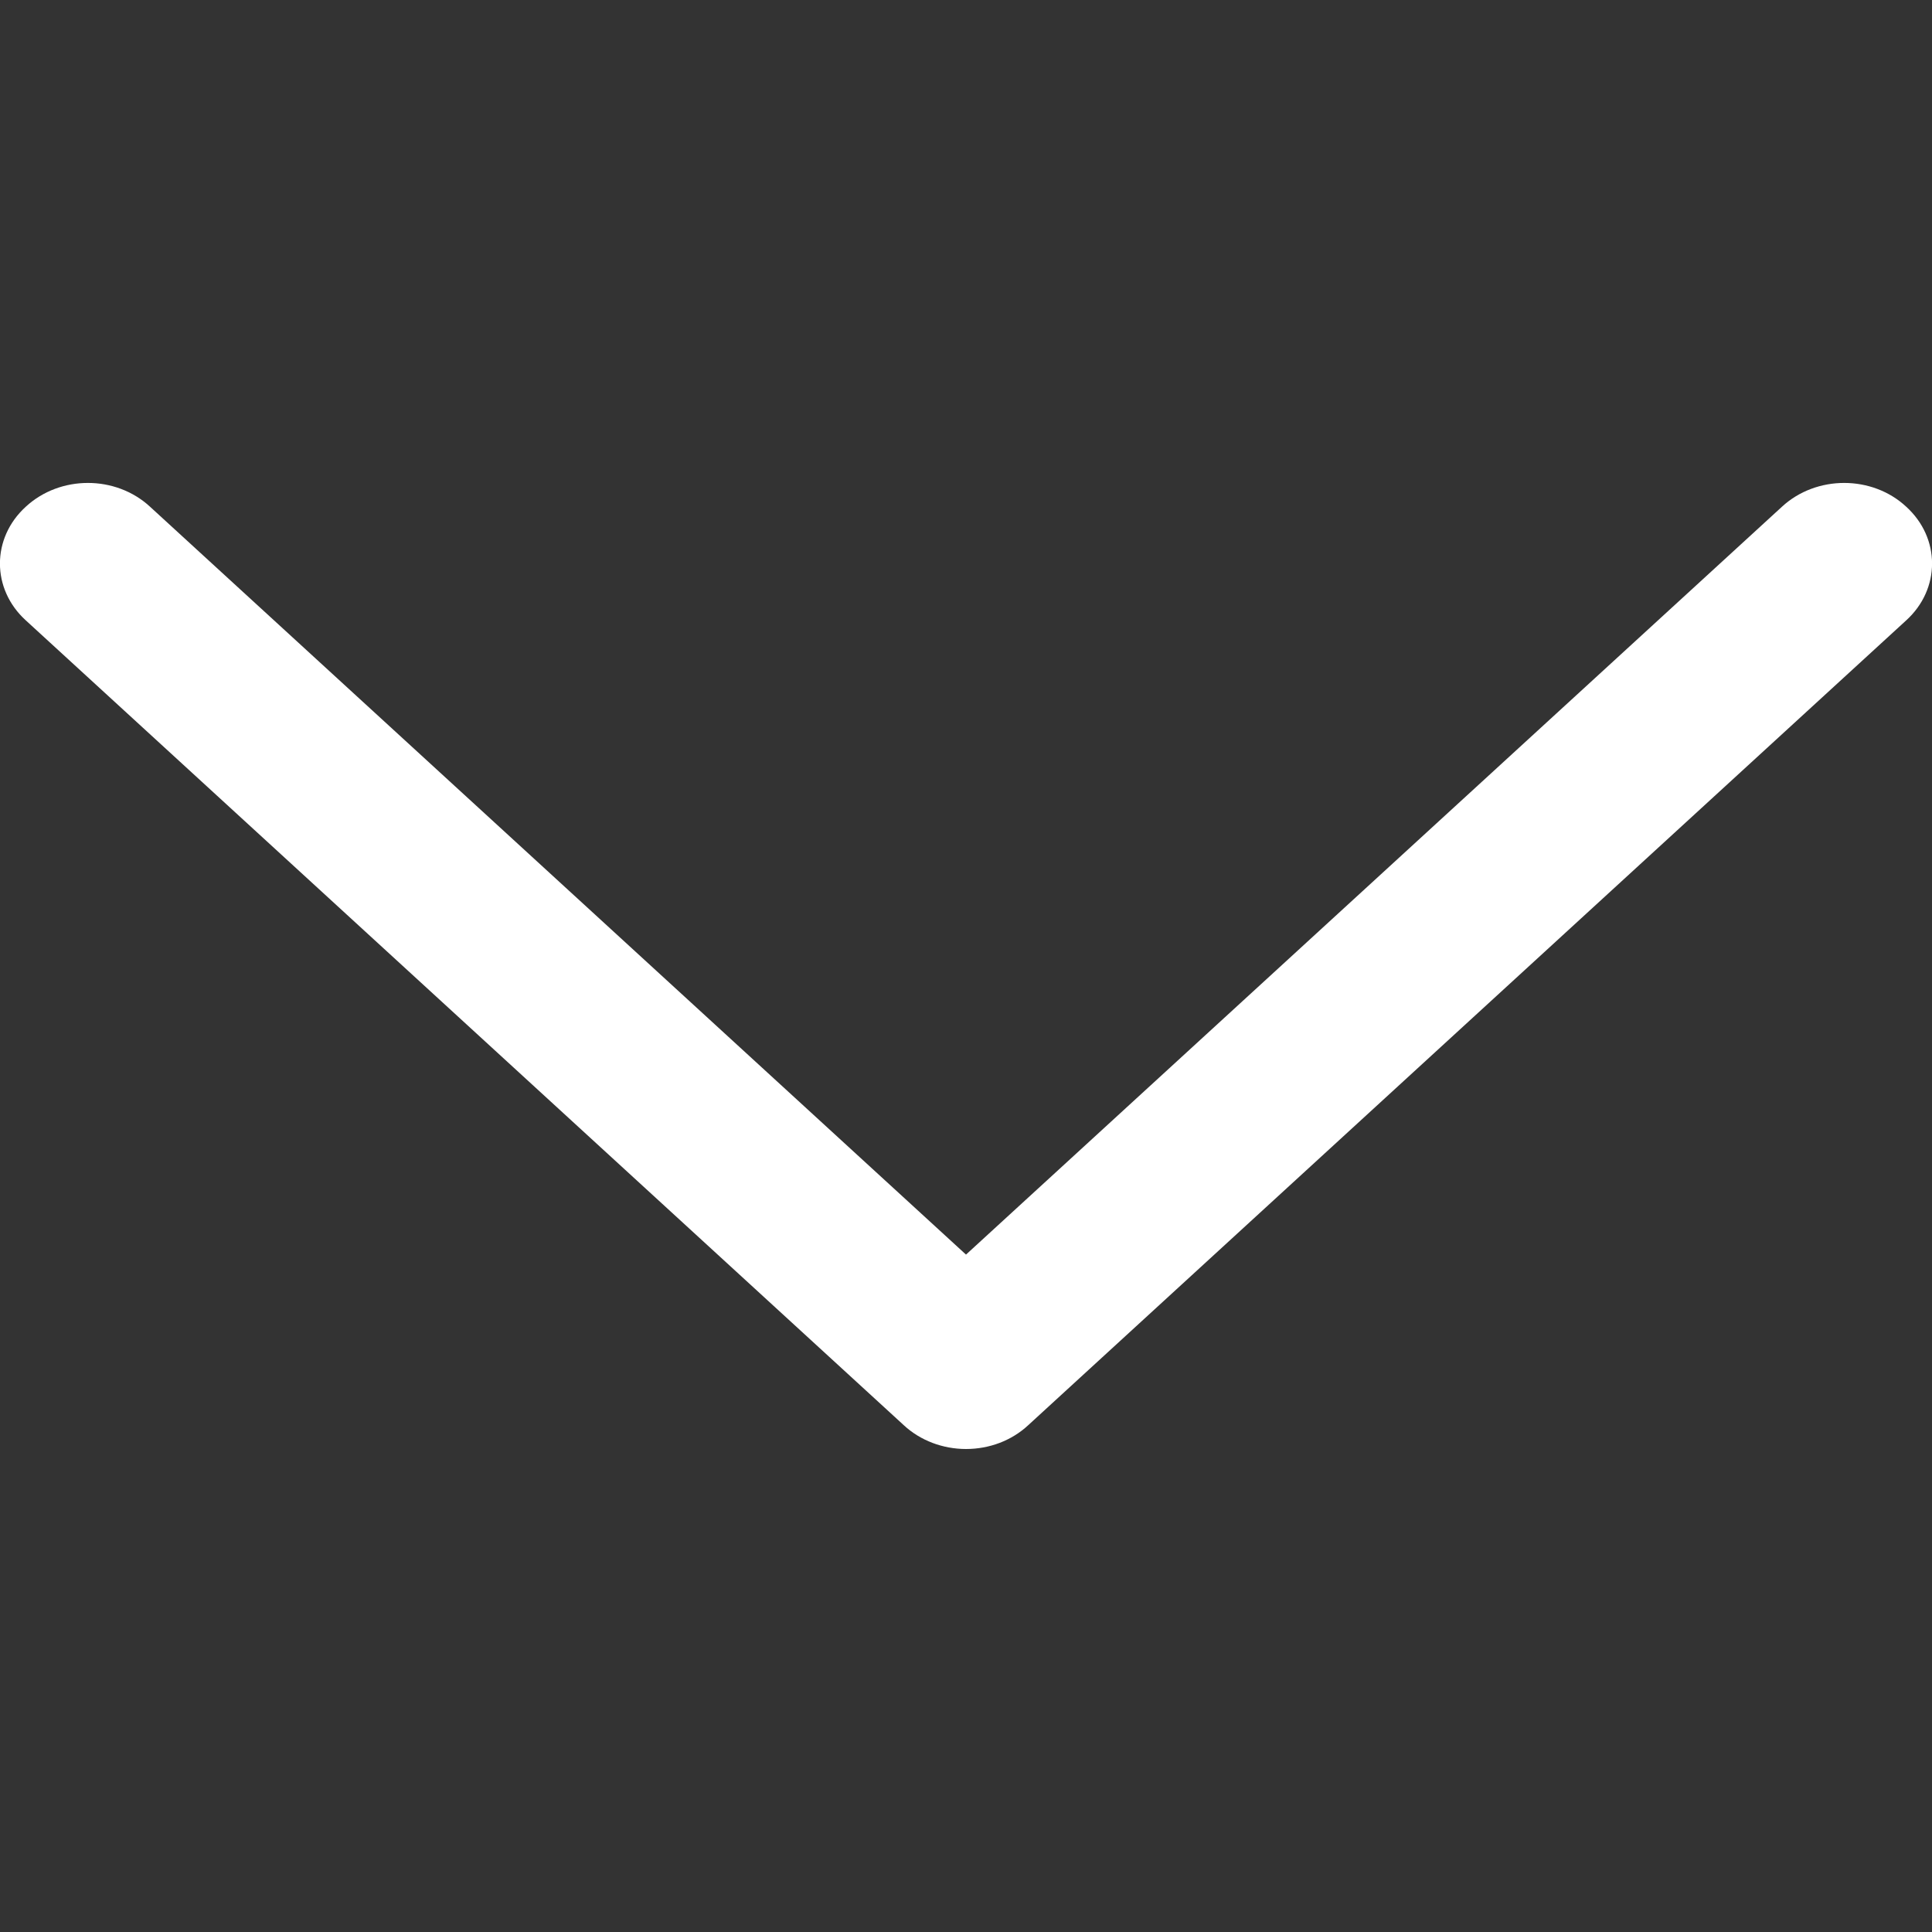 <?xml version="1.0" encoding="UTF-8"?> <svg xmlns="http://www.w3.org/2000/svg" width="8" height="8" viewBox="0 0 8 8" fill="none"><rect x="0" y="0" width="8" height="8" fill="#333333" stroke="none"/><path d="M7.893 2.098C7.752 1.967 7.521 1.967 7.379 2.098L4 5.195L0.621 2.098C0.479 1.967 0.249 1.967 0.107 2.098C-0.036 2.228 -0.036 2.439 0.107 2.569L3.743 5.902C3.811 5.965 3.904 6 4 6C4.097 6 4.189 5.965 4.257 5.902L7.893 2.569C8.036 2.439 8.036 2.228 7.893 2.098Z" fill="white"></path></svg> 